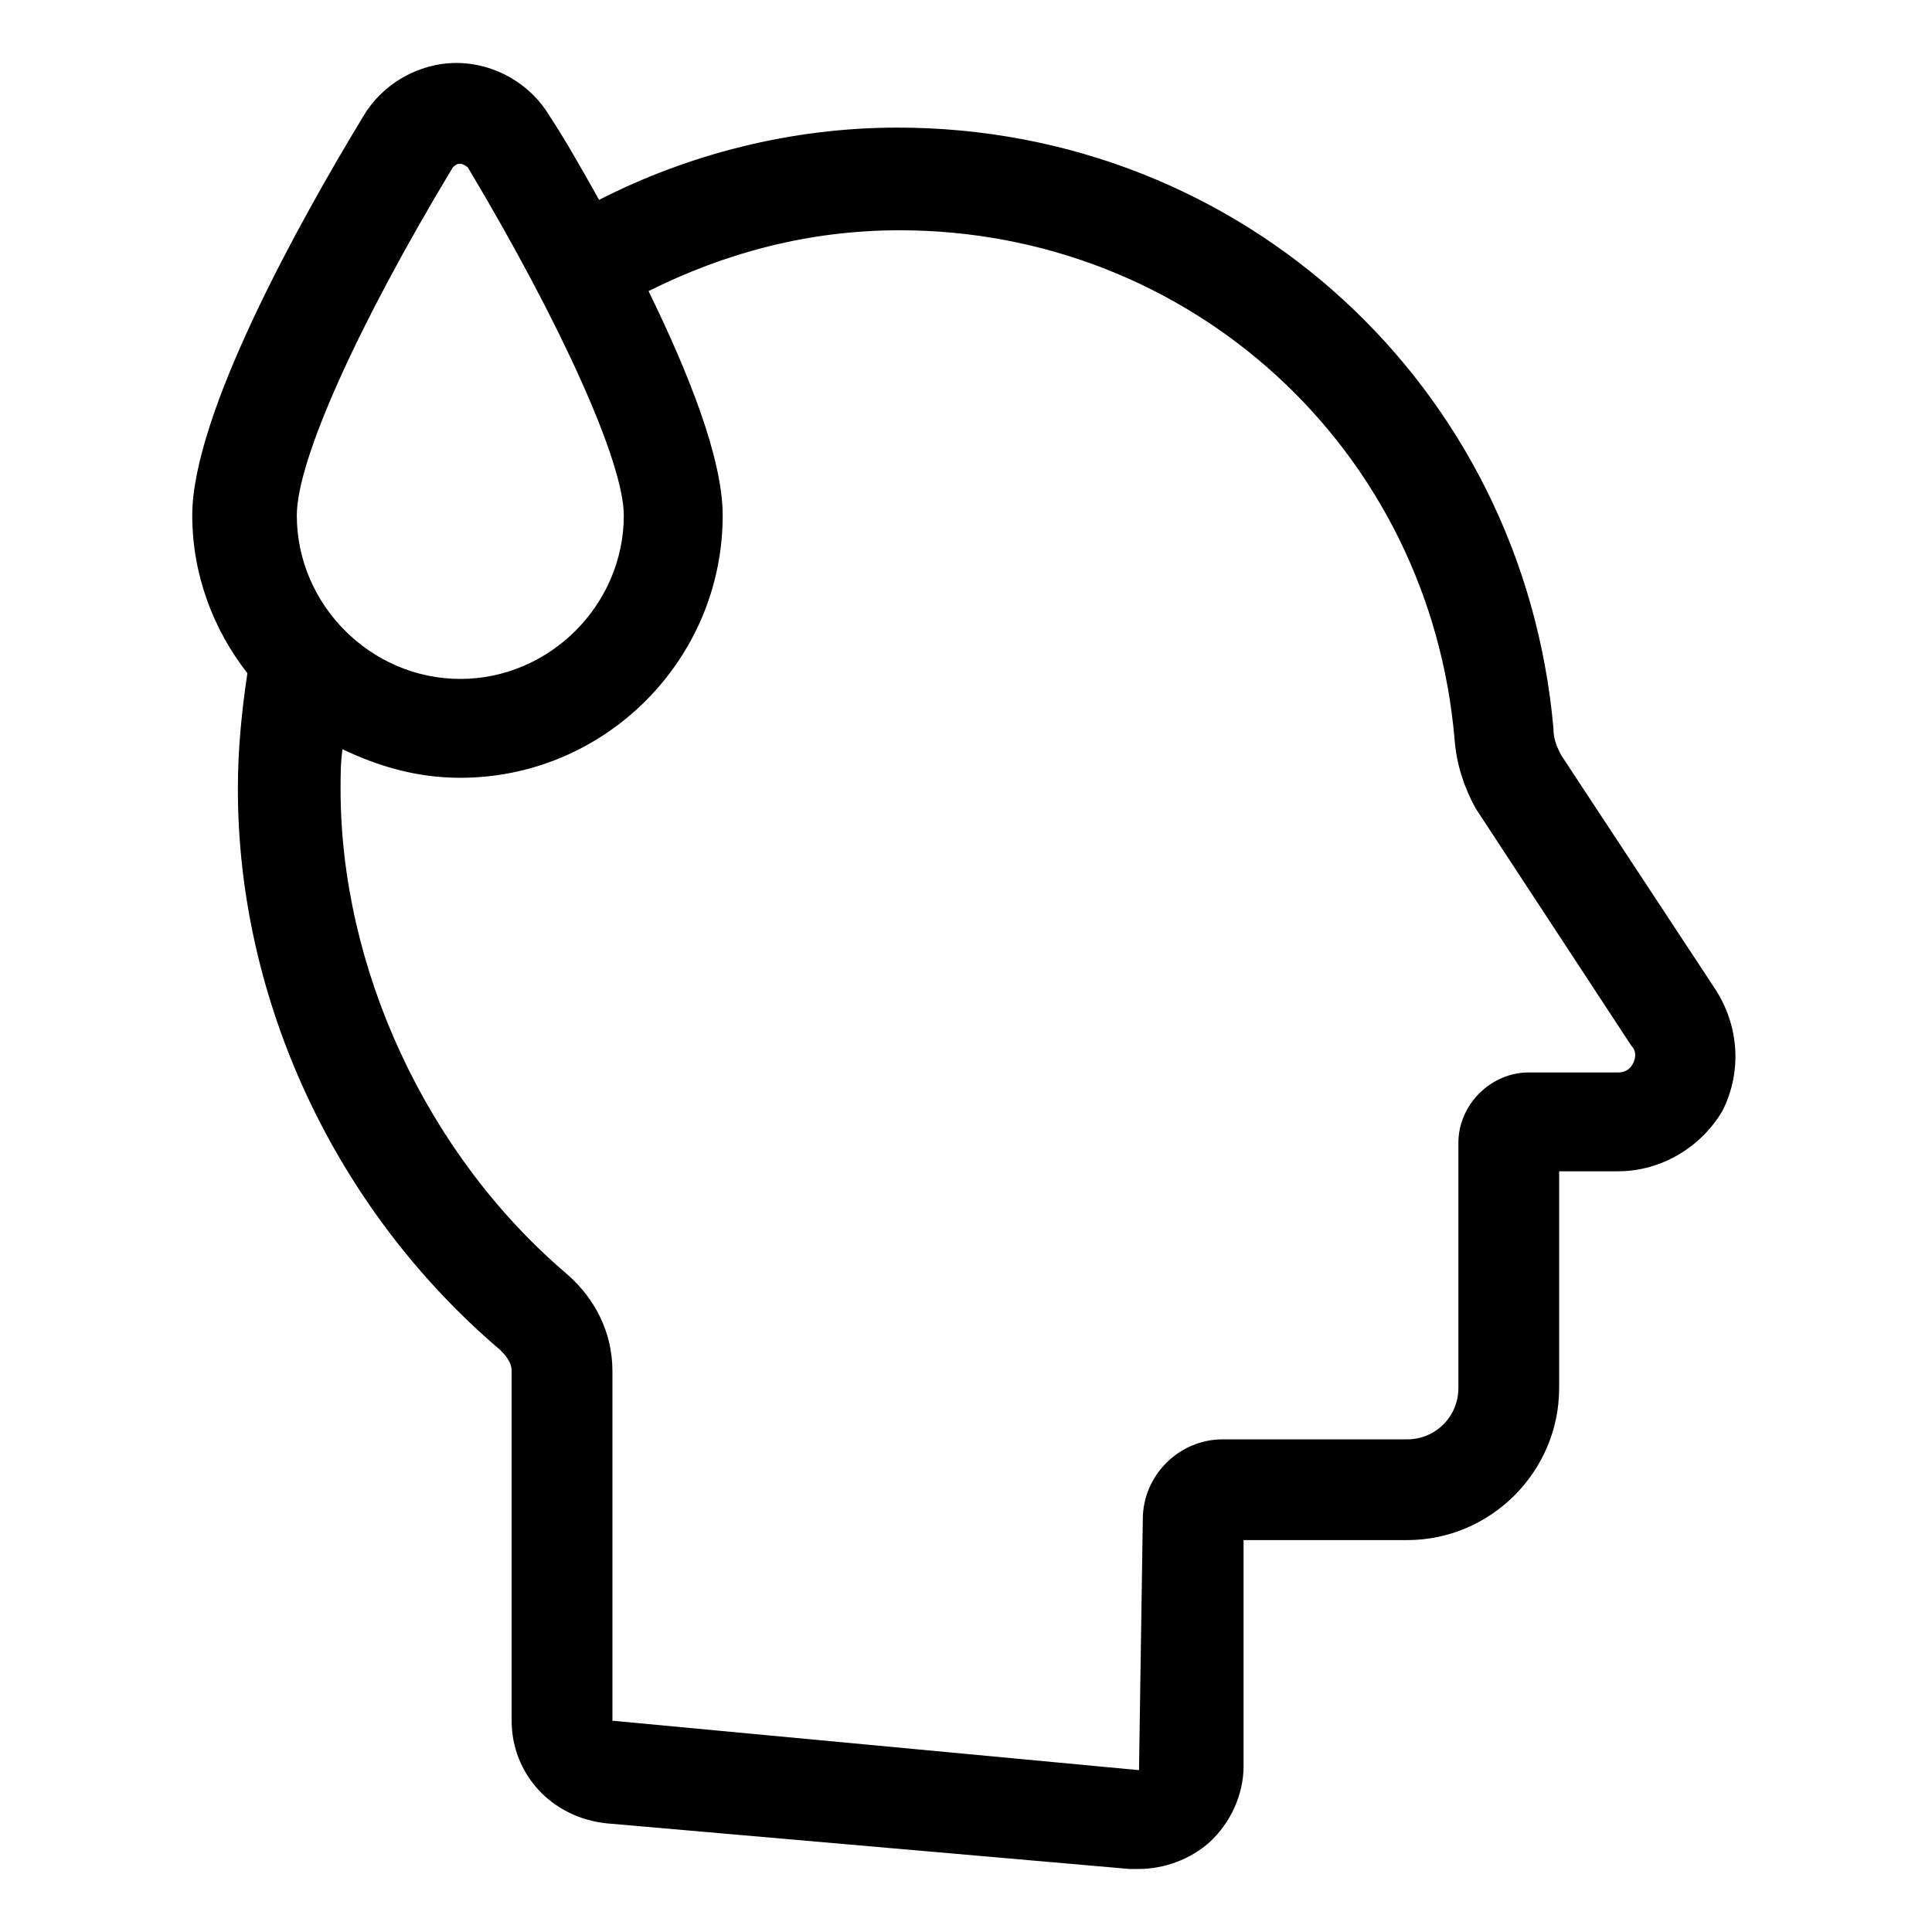 <?xml version="1.0" encoding="UTF-8"?>
<!-- Uploaded to: ICON Repo, www.iconrepo.com, Generator: ICON Repo Mixer Tools -->
<svg fill="#000000" width="800px" height="800px" version="1.1" viewBox="144 144 512 512" xmlns="http://www.w3.org/2000/svg">
 <path d="m598.5 406.04-40.809-61.969c-1.008-2.016-2.016-4.031-2.016-7.055-8.062-90.688-82.625-159.2-173.81-159.2-28.215 0-55.418 7.055-79.098 19.145-4.535-8.062-9.07-16.121-13.098-22.168-5.039-8.566-14.609-14.105-24.688-14.105s-19.648 5.543-24.688 14.105c-17.129 28.215-45.344 79.098-45.344 105.8 0 15.617 5.543 30.23 14.609 41.816-1.512 10.078-2.519 20.152-2.519 30.73 0 55.922 25.695 111.34 69.527 148.62 1.008 1.008 3.023 3.023 3.023 5.543v92.699c0 14.105 10.578 25.695 25.191 27.207l138.55 12.09h2.519c6.551 0 13.602-2.519 18.641-7.055 5.543-5.039 9.07-12.594 9.07-20.152l-0.004-59.949h43.328c22.168 0 40.305-18.137 40.305-40.305v-57.434h15.617c11.586 0 22.168-6.551 27.711-16.121 5.039-10.078 4.535-22.168-2.016-32.246zm-334.53-217.64c0.504-0.504 1.008-1.008 2.016-1.008 0.504 0 1.512 0.504 2.016 1.008 24.688 41.312 41.312 78.09 41.312 92.195 0 23.68-19.648 43.328-43.328 43.328s-43.328-19.648-43.328-43.328c0-14.609 16.125-50.379 41.312-92.195zm312.87 237.29c-0.504 1.008-1.512 2.519-4.031 2.519h-23.68c-10.078 0-18.641 8.566-18.641 18.641v64.992c0 7.559-6.047 13.602-13.602 13.602h-48.871c-11.586 0-21.16 9.574-21.16 21.16l-1.008 66.504-139.55-13.098v-92.703c0-10.078-4.535-19.145-12.09-25.695-37.281-31.738-59.953-81.113-59.953-128.47 0-3.527 0-7.055 0.504-10.578 9.574 4.535 19.648 7.559 31.234 7.559 38.289 0 69.527-31.234 69.527-69.527 0-15.113-9.07-37.785-19.648-59.449 20.152-10.078 42.32-16.121 66.504-16.121 77.082 0 140.56 57.938 147.11 135.02 0.504 6.551 2.519 12.594 5.543 18.137l41.312 62.977c1.508 1.516 1.004 3.527 0.5 4.535z"/>
</svg>